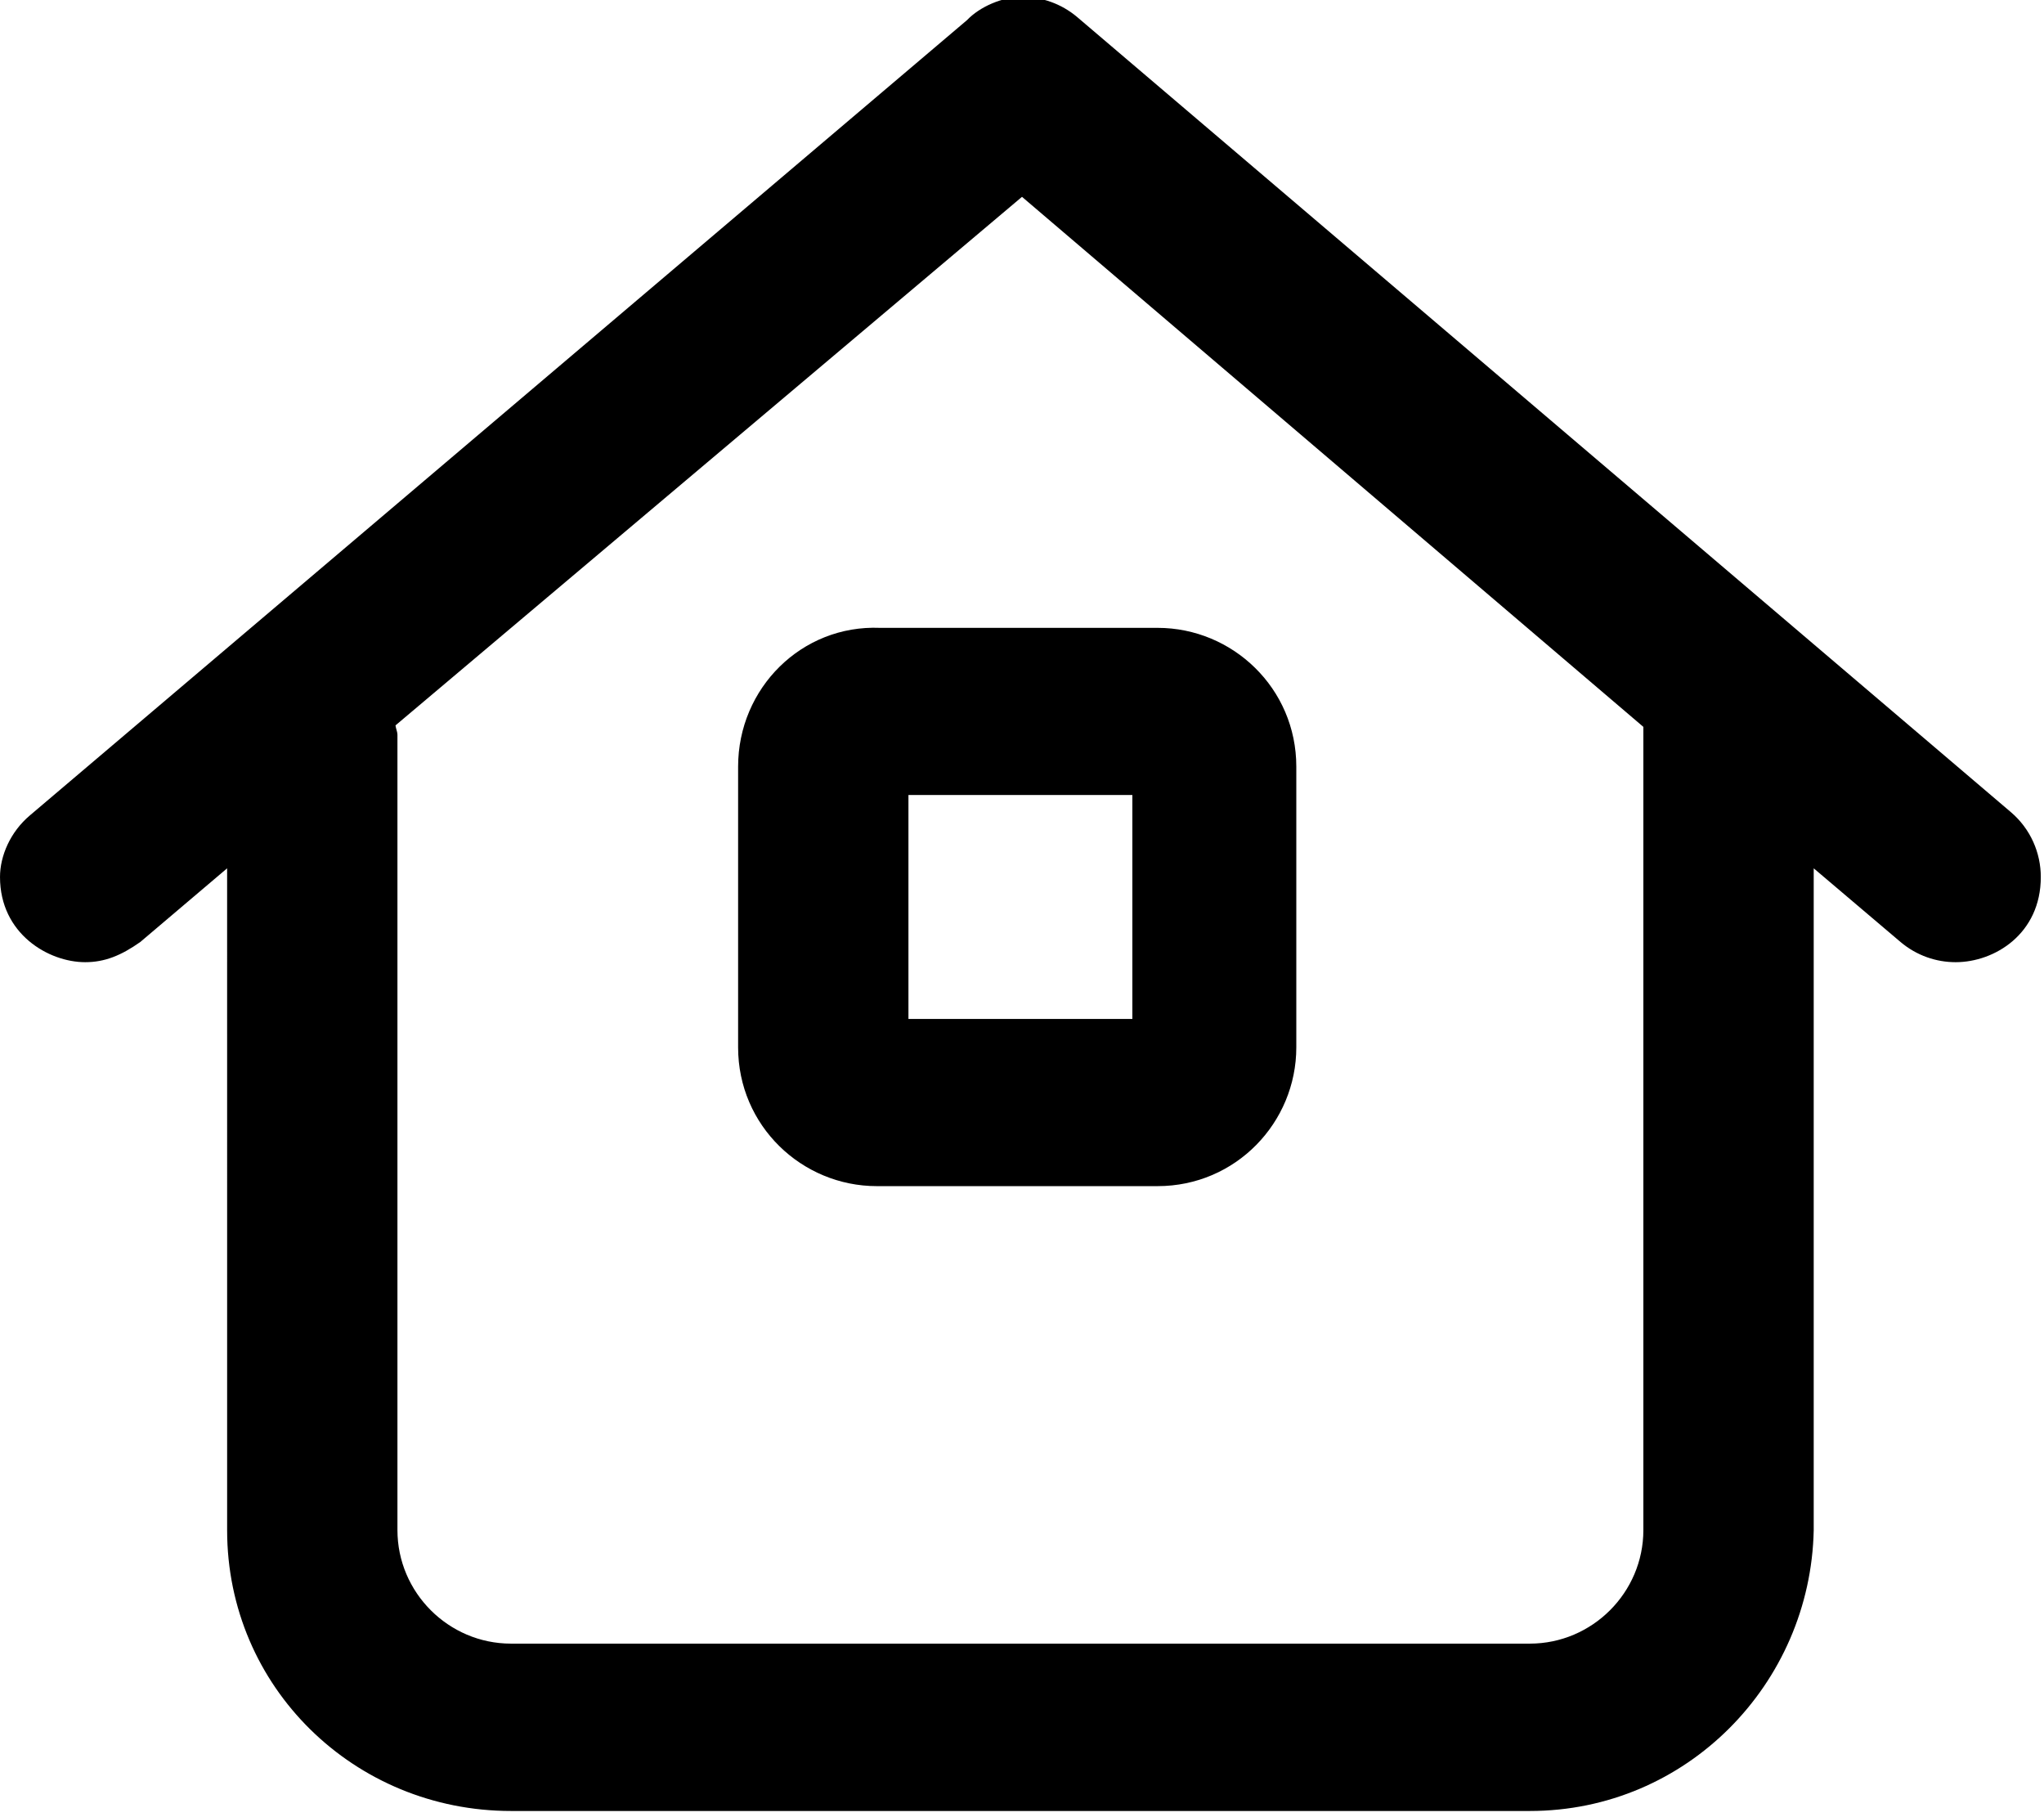 <svg xmlns="http://www.w3.org/2000/svg" viewBox="0 0 576 512"><!--! Font Awesome Pro 6.0.0-beta1 by @fontawesome - https://fontawesome.com License - https://fontawesome.com/license (Commercial License) --><path d="M208 216V295.1c0 22.06 17.94 39.1 39.1 39.1h79.1c22.06 0 39.1-17.94 39.1-39.1V216c0-22.06-17.94-39.1-39.1-39.1H248C225.9 176 208 193.9 208 216zM256 224h63.1V287.1H256V224zM575.1 247.1c0-6.802-2.877-13.56-8.471-18.31l-263.1-224c-4.484-3.781-10.01-5.669-15.53-5.669S276.1 1.891 272.5 5.672L8.472 229.7C2.878 234.4 .002 241.2 .002 247.1c0 16.03 13.69 24 24.01 24c5.483 0 10.1-1.867 15.52-5.687l24.47-20.76l.004 186.5c.002 44.18 35.82 79.1 80 79.1h287.1c44.18 0 79.1-35.82 80-79.1l-.001-186.5l24.47 20.76c4.516 3.812 10.03 5.688 15.52 5.688C562.1 271.1 575.1 263.1 575.1 247.1zM463.1 431.1c0 17.6-14.4 32-32 32H144c-17.6 0-32-14.4-32-32v-224c0-.963-.438-1.783-.549-2.717L288 55.46L463.1 204.8V431.1z"/></svg>